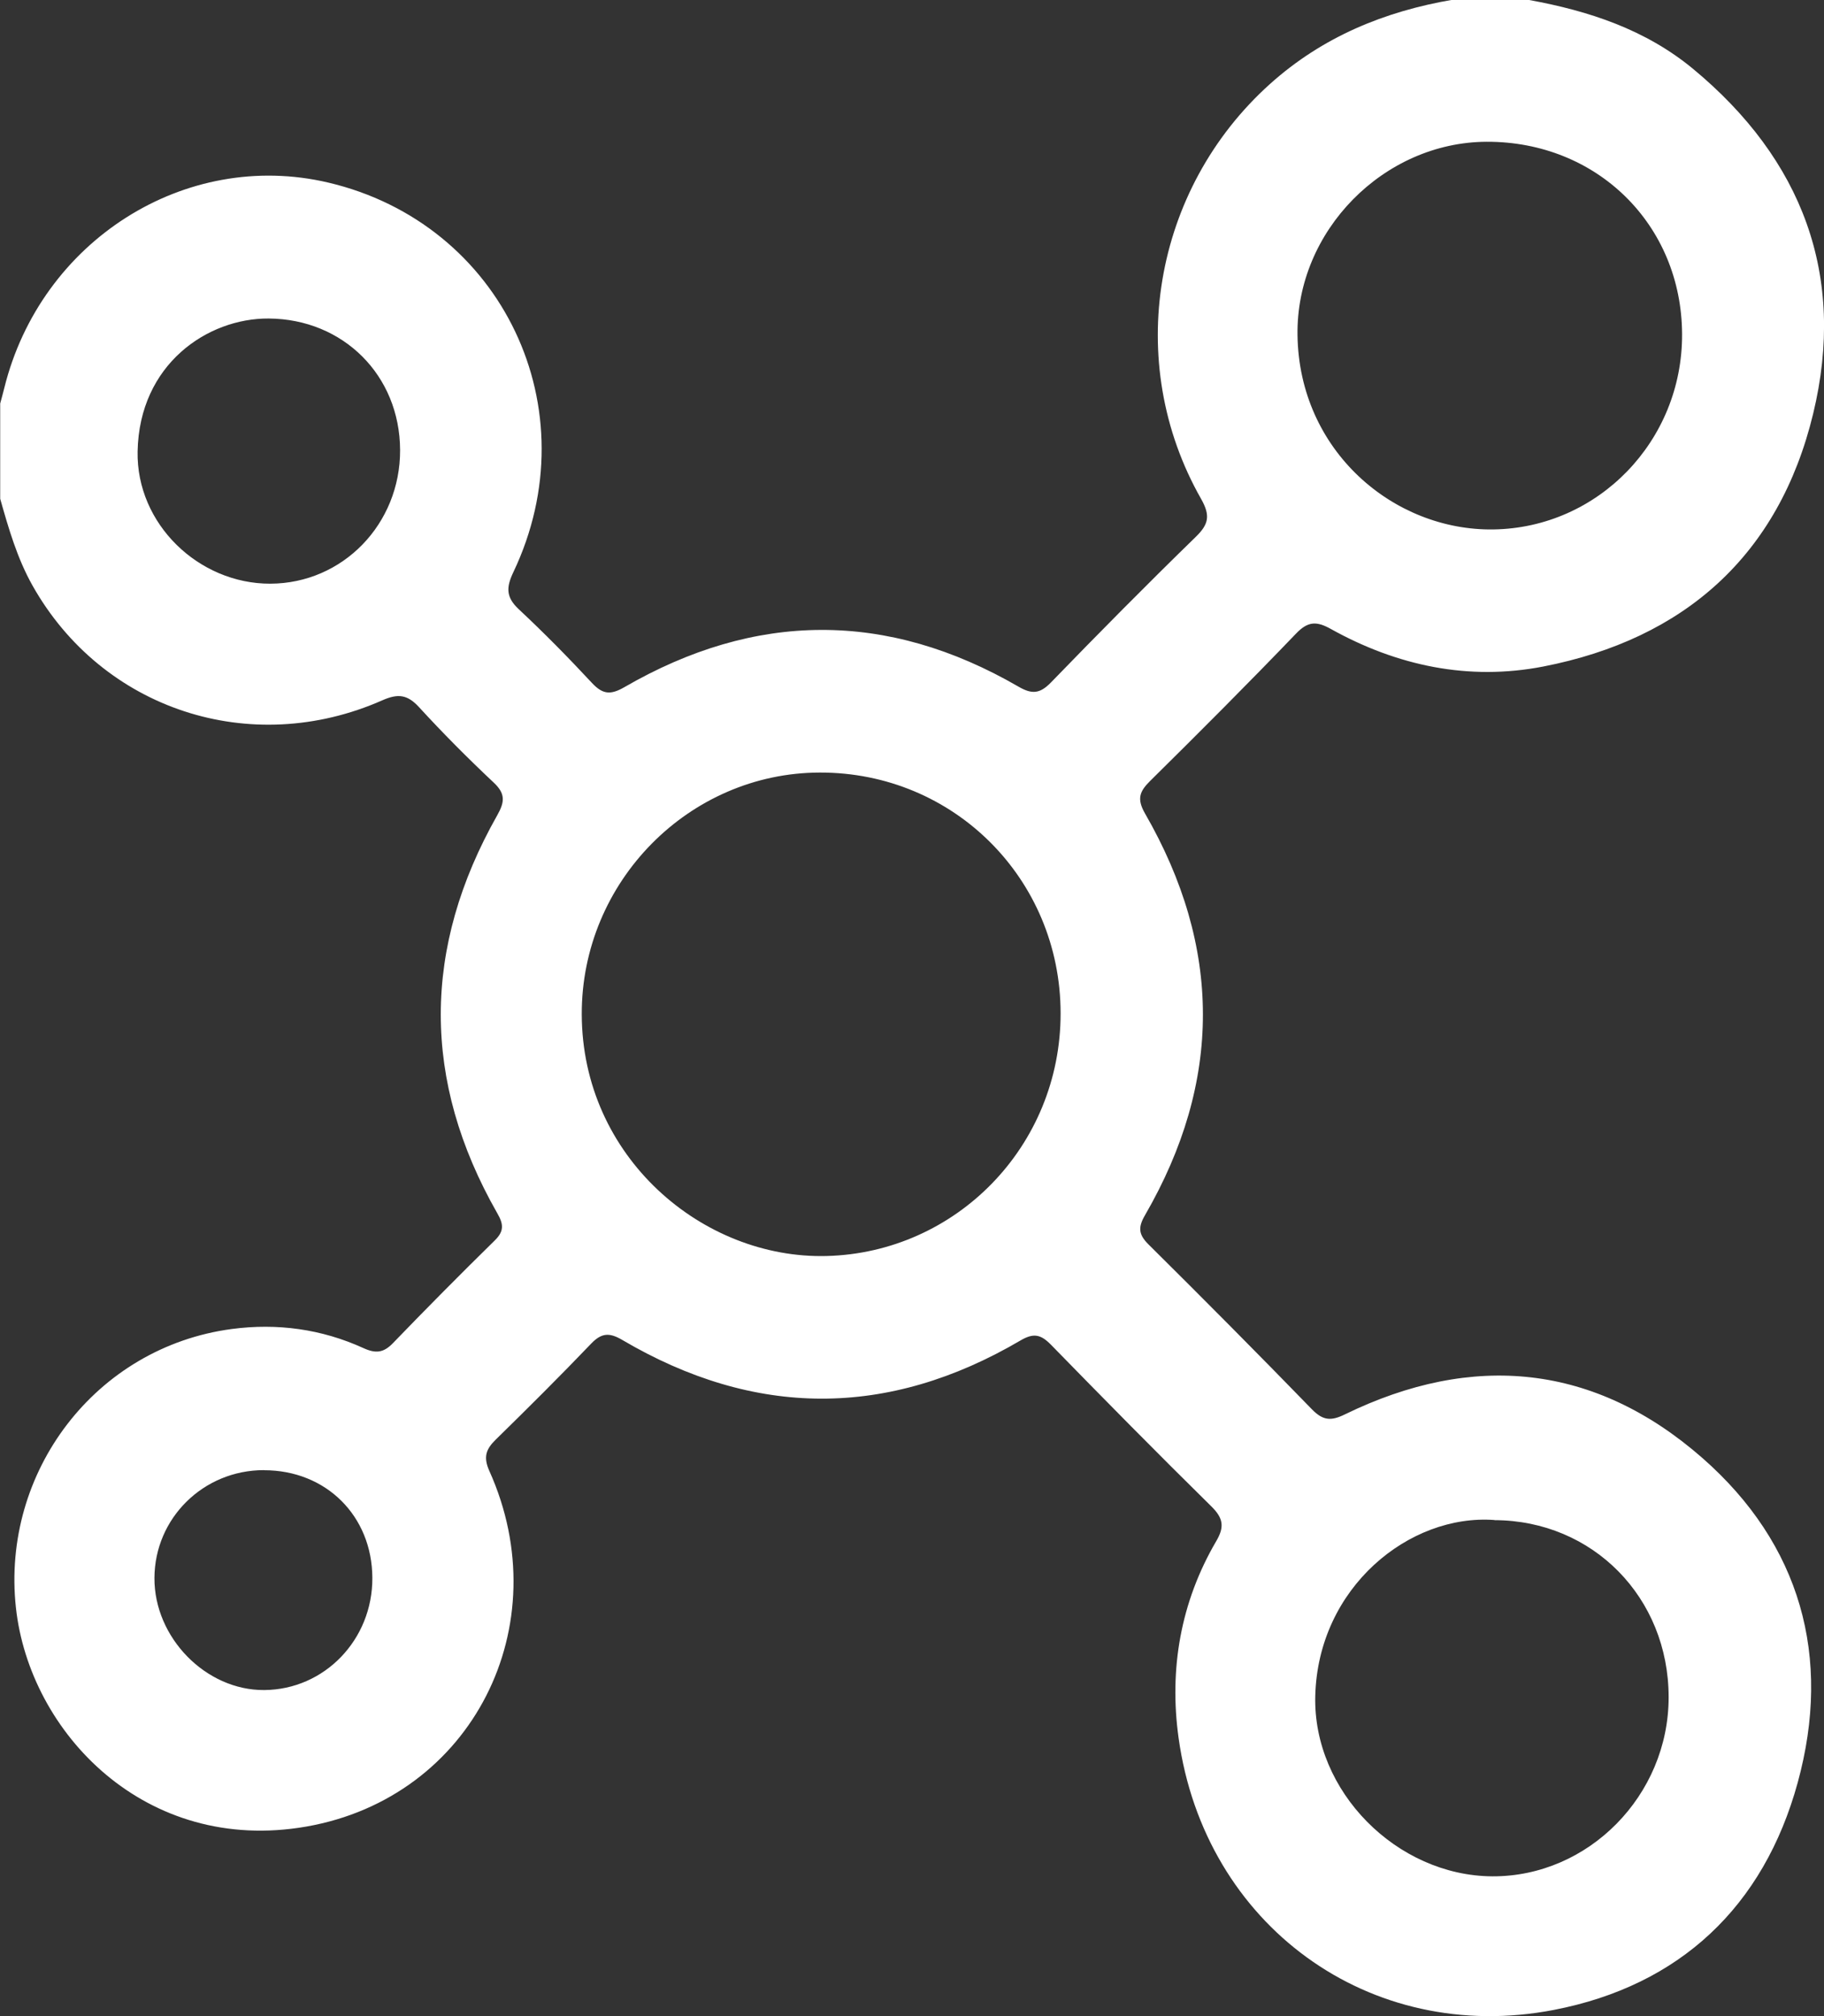 <svg width="57" height="63" viewBox="0 0 57 63" fill="none" xmlns="http://www.w3.org/2000/svg">
<rect x="0" y="0" width="57" height="63" fill="#333333" stroke="none"/>
<g clip-path="url(#clip0_262_1495)">
<path d="M47.787 6.94701e-05C49.651 0.34 51.423 0.922 52.912 2.155C56.32 4.98 57.706 8.607 56.66 12.933C55.591 17.352 52.636 19.97 48.226 20.828C45.897 21.28 43.66 20.808 41.587 19.653C41.144 19.407 40.877 19.41 40.508 19.792C39.01 21.352 37.479 22.885 35.942 24.403C35.608 24.733 35.522 24.966 35.781 25.419C38.188 29.596 38.201 33.792 35.781 37.973C35.563 38.348 35.576 38.571 35.884 38.879C37.604 40.584 39.311 42.302 40.999 44.04C41.34 44.389 41.59 44.412 42.026 44.198C46.031 42.244 49.84 42.616 53.2 45.56C56.268 48.252 57.254 51.779 56.178 55.704C55.116 59.577 52.494 62.046 48.56 62.806C42.8 63.919 37.643 60.153 36.831 54.309C36.532 52.161 36.892 50.064 38.005 48.162C38.269 47.715 38.23 47.443 37.858 47.075C36.163 45.408 34.498 43.716 32.839 42.017C32.521 41.694 32.296 41.648 31.889 41.888C27.743 44.321 23.584 44.308 19.441 41.868C19.049 41.639 18.802 41.645 18.478 41.982C17.502 43.001 16.501 43.998 15.493 44.984C15.189 45.282 15.096 45.525 15.291 45.962C17.467 50.792 14.762 56.166 9.579 57.076C4.544 57.959 0.921 54.141 0.497 50.233C0.038 46 2.984 42.095 7.243 41.529C8.661 41.341 10.051 41.529 11.36 42.127C11.745 42.302 11.989 42.273 12.281 41.969C13.327 40.885 14.386 39.817 15.461 38.762C15.763 38.468 15.734 38.245 15.538 37.908C13.177 33.767 13.196 29.615 15.538 25.477C15.776 25.056 15.798 24.801 15.429 24.455C14.624 23.698 13.844 22.915 13.096 22.099C12.734 21.704 12.442 21.666 11.951 21.882C7.83 23.704 3.193 22.17 1.014 18.294C0.536 17.443 0.27 16.518 0.006 15.586L0.006 12.609C0.048 12.451 0.093 12.292 0.132 12.133C1.268 7.526 5.786 4.656 10.253 5.704C15.699 6.982 18.468 12.787 16.042 17.88C15.814 18.359 15.811 18.663 16.212 19.038C17.002 19.776 17.762 20.549 18.497 21.339C18.831 21.698 19.075 21.724 19.508 21.475C23.603 19.103 27.72 19.077 31.825 21.455C32.248 21.701 32.495 21.682 32.842 21.326C34.331 19.789 35.836 18.268 37.367 16.777C37.774 16.382 37.829 16.11 37.534 15.589C35.101 11.312 36.029 5.915 39.684 2.627C41.33 1.149 43.265 0.356 45.406 -0.01L47.796 -0.01L47.787 6.94701e-05ZM33.144 31.657C33.137 27.464 29.803 24.131 25.621 24.141C21.533 24.147 18.17 27.554 18.18 31.693C18.189 36.154 21.957 39.348 25.833 39.248C29.87 39.144 33.15 35.824 33.144 31.657ZM52.565 10.438C52.549 7.018 49.905 4.417 46.455 4.43C43.252 4.443 40.499 7.206 40.547 10.474C40.598 14.091 43.551 16.589 46.667 16.544C49.937 16.498 52.581 13.784 52.565 10.438ZM46.702 47.498C44.045 47.301 41.185 49.605 41.102 52.999C41.028 55.982 43.653 58.613 46.631 58.632C49.638 58.648 52.145 56.105 52.145 53.035C52.145 49.919 49.776 47.511 46.702 47.502L46.702 47.498ZM12.503 14.062C12.493 11.723 10.722 9.969 8.398 9.953C6.492 9.94 4.351 11.376 4.3 14.11C4.258 16.369 6.206 18.245 8.446 18.239C10.712 18.233 12.512 16.375 12.503 14.062ZM8.247 45.939C6.357 45.939 4.836 47.437 4.826 49.307C4.817 51.174 6.434 52.824 8.257 52.811C10.141 52.798 11.646 51.236 11.636 49.304C11.627 47.369 10.189 45.939 8.247 45.942L8.247 45.939Z" fill="white"/>
</g>
<defs>
<clipPath id="clip0_262_1495">
<rect width="57" height="63" fill="white" transform="translate(57 63) rotate(180)"/>
</clipPath>
</defs>
</svg>
